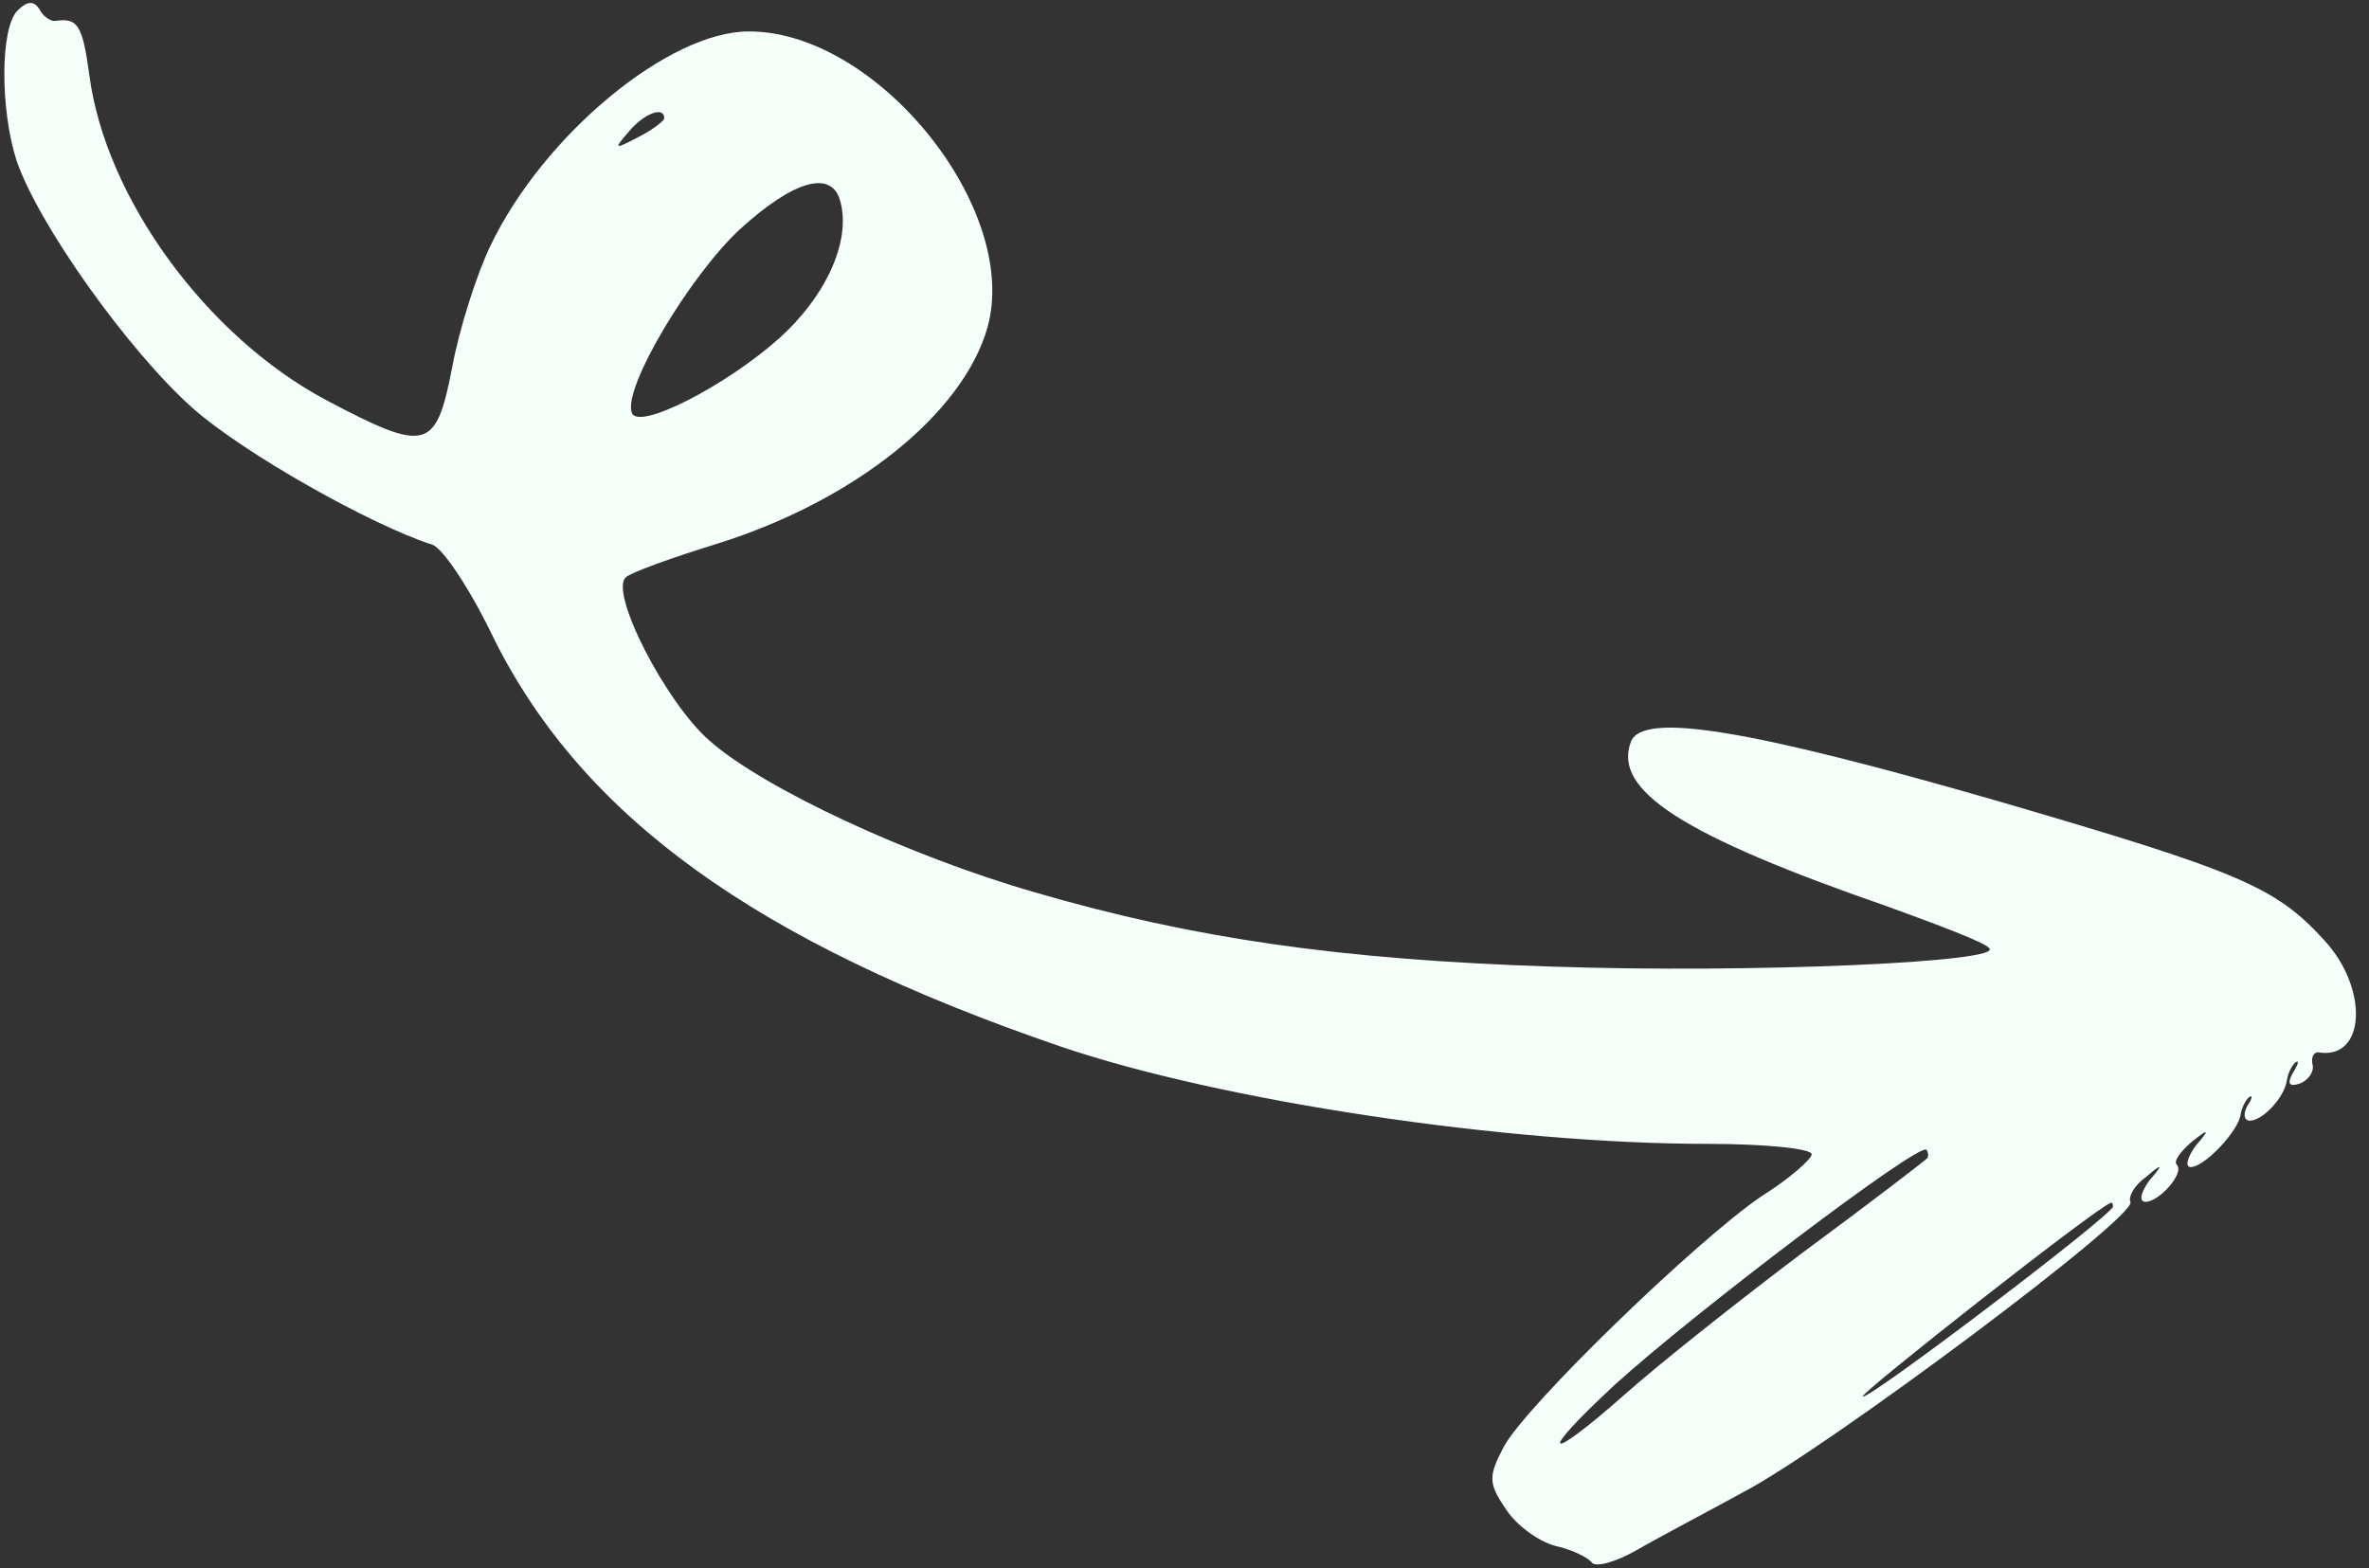 <?xml version="1.0" encoding="UTF-8" standalone="no"?><svg xmlns="http://www.w3.org/2000/svg" xmlns:xlink="http://www.w3.org/1999/xlink" fill="none" height="397" preserveAspectRatio="xMidYMid meet" style="fill: none" version="1" viewBox="-1.1 0.2 599.7 397.0" width="599.7" zoomAndPan="magnify"><rect x="-1.1" y="0.2" width="599.7" height="397.0" fill="#333333" stroke="none"/><g id="change1_1"><path d="M3.338 2.871C-1.063 7.272 -1.063 27.81 3.045 40.719C8.62 57.15 31.505 89.13 47.642 103.507C60.551 114.95 92.825 133.14 108.376 138.128C111.016 139.008 118.058 149.571 123.926 161.894C146.518 207.077 190.234 238.764 267.398 265.17C307.888 278.96 380.064 289.816 431.116 289.816C445.492 289.816 457.522 290.99 457.522 292.457C457.522 293.63 451.947 298.618 444.905 303.019C428.768 313.875 384.758 356.418 379.477 366.687C375.663 374.022 375.663 375.782 380.064 382.237C382.705 386.345 388.279 390.452 392.68 391.626C396.788 392.506 400.895 394.56 401.776 395.733C402.656 397.2 407.937 395.733 413.512 392.506C419.086 389.279 431.409 382.824 440.504 377.836C461.629 366.687 540.26 308.007 538.207 304.486C537.62 303.312 539.087 300.378 542.021 298.325C546.422 294.51 546.715 294.804 542.901 299.205C540.847 302.139 540.26 304.486 542.021 304.486C545.542 304.486 551.996 297.151 549.943 295.097C549.062 294.217 550.823 291.87 553.463 289.523C558.158 285.708 558.451 286.002 554.637 290.403C552.583 293.337 551.996 295.684 553.463 295.684C556.984 295.684 565.493 286.589 566.08 282.481C566.373 280.721 567.253 278.96 568.133 278.08C569.307 277.2 569.014 278.373 567.84 280.134C566.666 282.188 566.96 283.948 568.427 283.948C571.654 283.948 577.229 278.08 577.816 273.679C578.109 271.919 578.989 270.158 579.869 269.278C581.043 268.398 580.75 269.571 579.283 271.919C577.816 274.559 578.402 275.439 581.043 274.559C583.39 273.679 584.857 271.332 584.27 269.571C583.977 267.811 584.564 266.637 585.737 266.637C597.767 268.691 598.647 250.5 587.204 238.178C574.882 224.681 565.786 220.867 504.466 202.97C441.385 184.779 414.685 180.378 411.751 188.006C407.057 200.329 424.954 211.772 476.593 229.669C489.502 234.363 501.238 238.764 502.412 240.231C506.813 243.752 443.145 246.686 391.507 244.926C338.401 243.165 301.139 237.884 260.944 226.148C229.256 217.053 191.995 199.742 178.498 187.713C167.349 178.031 152.972 149.864 157.373 146.343C158.547 145.17 169.109 141.356 180.552 137.835C215.173 126.979 242.753 104.974 248.914 82.969C257.129 53.042 221.041 8.152 188.474 8.152C168.229 8.152 136.542 34.265 123.046 62.431C119.525 69.766 115.124 83.556 113.363 93.238C109.256 114.363 106.909 114.95 81.383 101.453C51.163 85.316 25.637 50.402 21.529 19.301C19.769 6.392 18.595 4.631 12.727 5.511C11.554 5.511 9.793 4.338 8.913 2.577C7.446 0.23 5.686 0.524 3.338 2.871ZM167.056 30.157C167.056 30.744 164.122 33.091 160.601 34.851C154.439 38.079 154.146 38.079 157.96 33.678C161.774 28.983 167.056 26.93 167.056 30.157ZM211.652 51.282C214.293 61.257 208.132 75.047 196.102 85.903C182.606 97.932 160.307 109.375 158.84 104.681C156.493 98.519 173.51 70.059 186.127 58.324C199.916 45.707 209.599 43.067 211.652 51.282ZM486.568 293.63C485.981 294.217 471.898 305.073 455.174 317.396C438.451 330.012 418.499 345.855 410.284 353.19C390.04 371.088 387.692 369.327 407.644 350.843C427.301 332.946 484.514 289.523 486.568 291.283C487.155 292.163 487.155 293.337 486.568 293.63ZM533.806 305.66C533.806 307.713 471.605 354.951 470.431 353.777C469.844 352.897 530.285 305.366 533.219 304.779C533.512 304.486 533.806 305.073 533.806 305.66Z" fill="#f5fef9"/></g></svg>